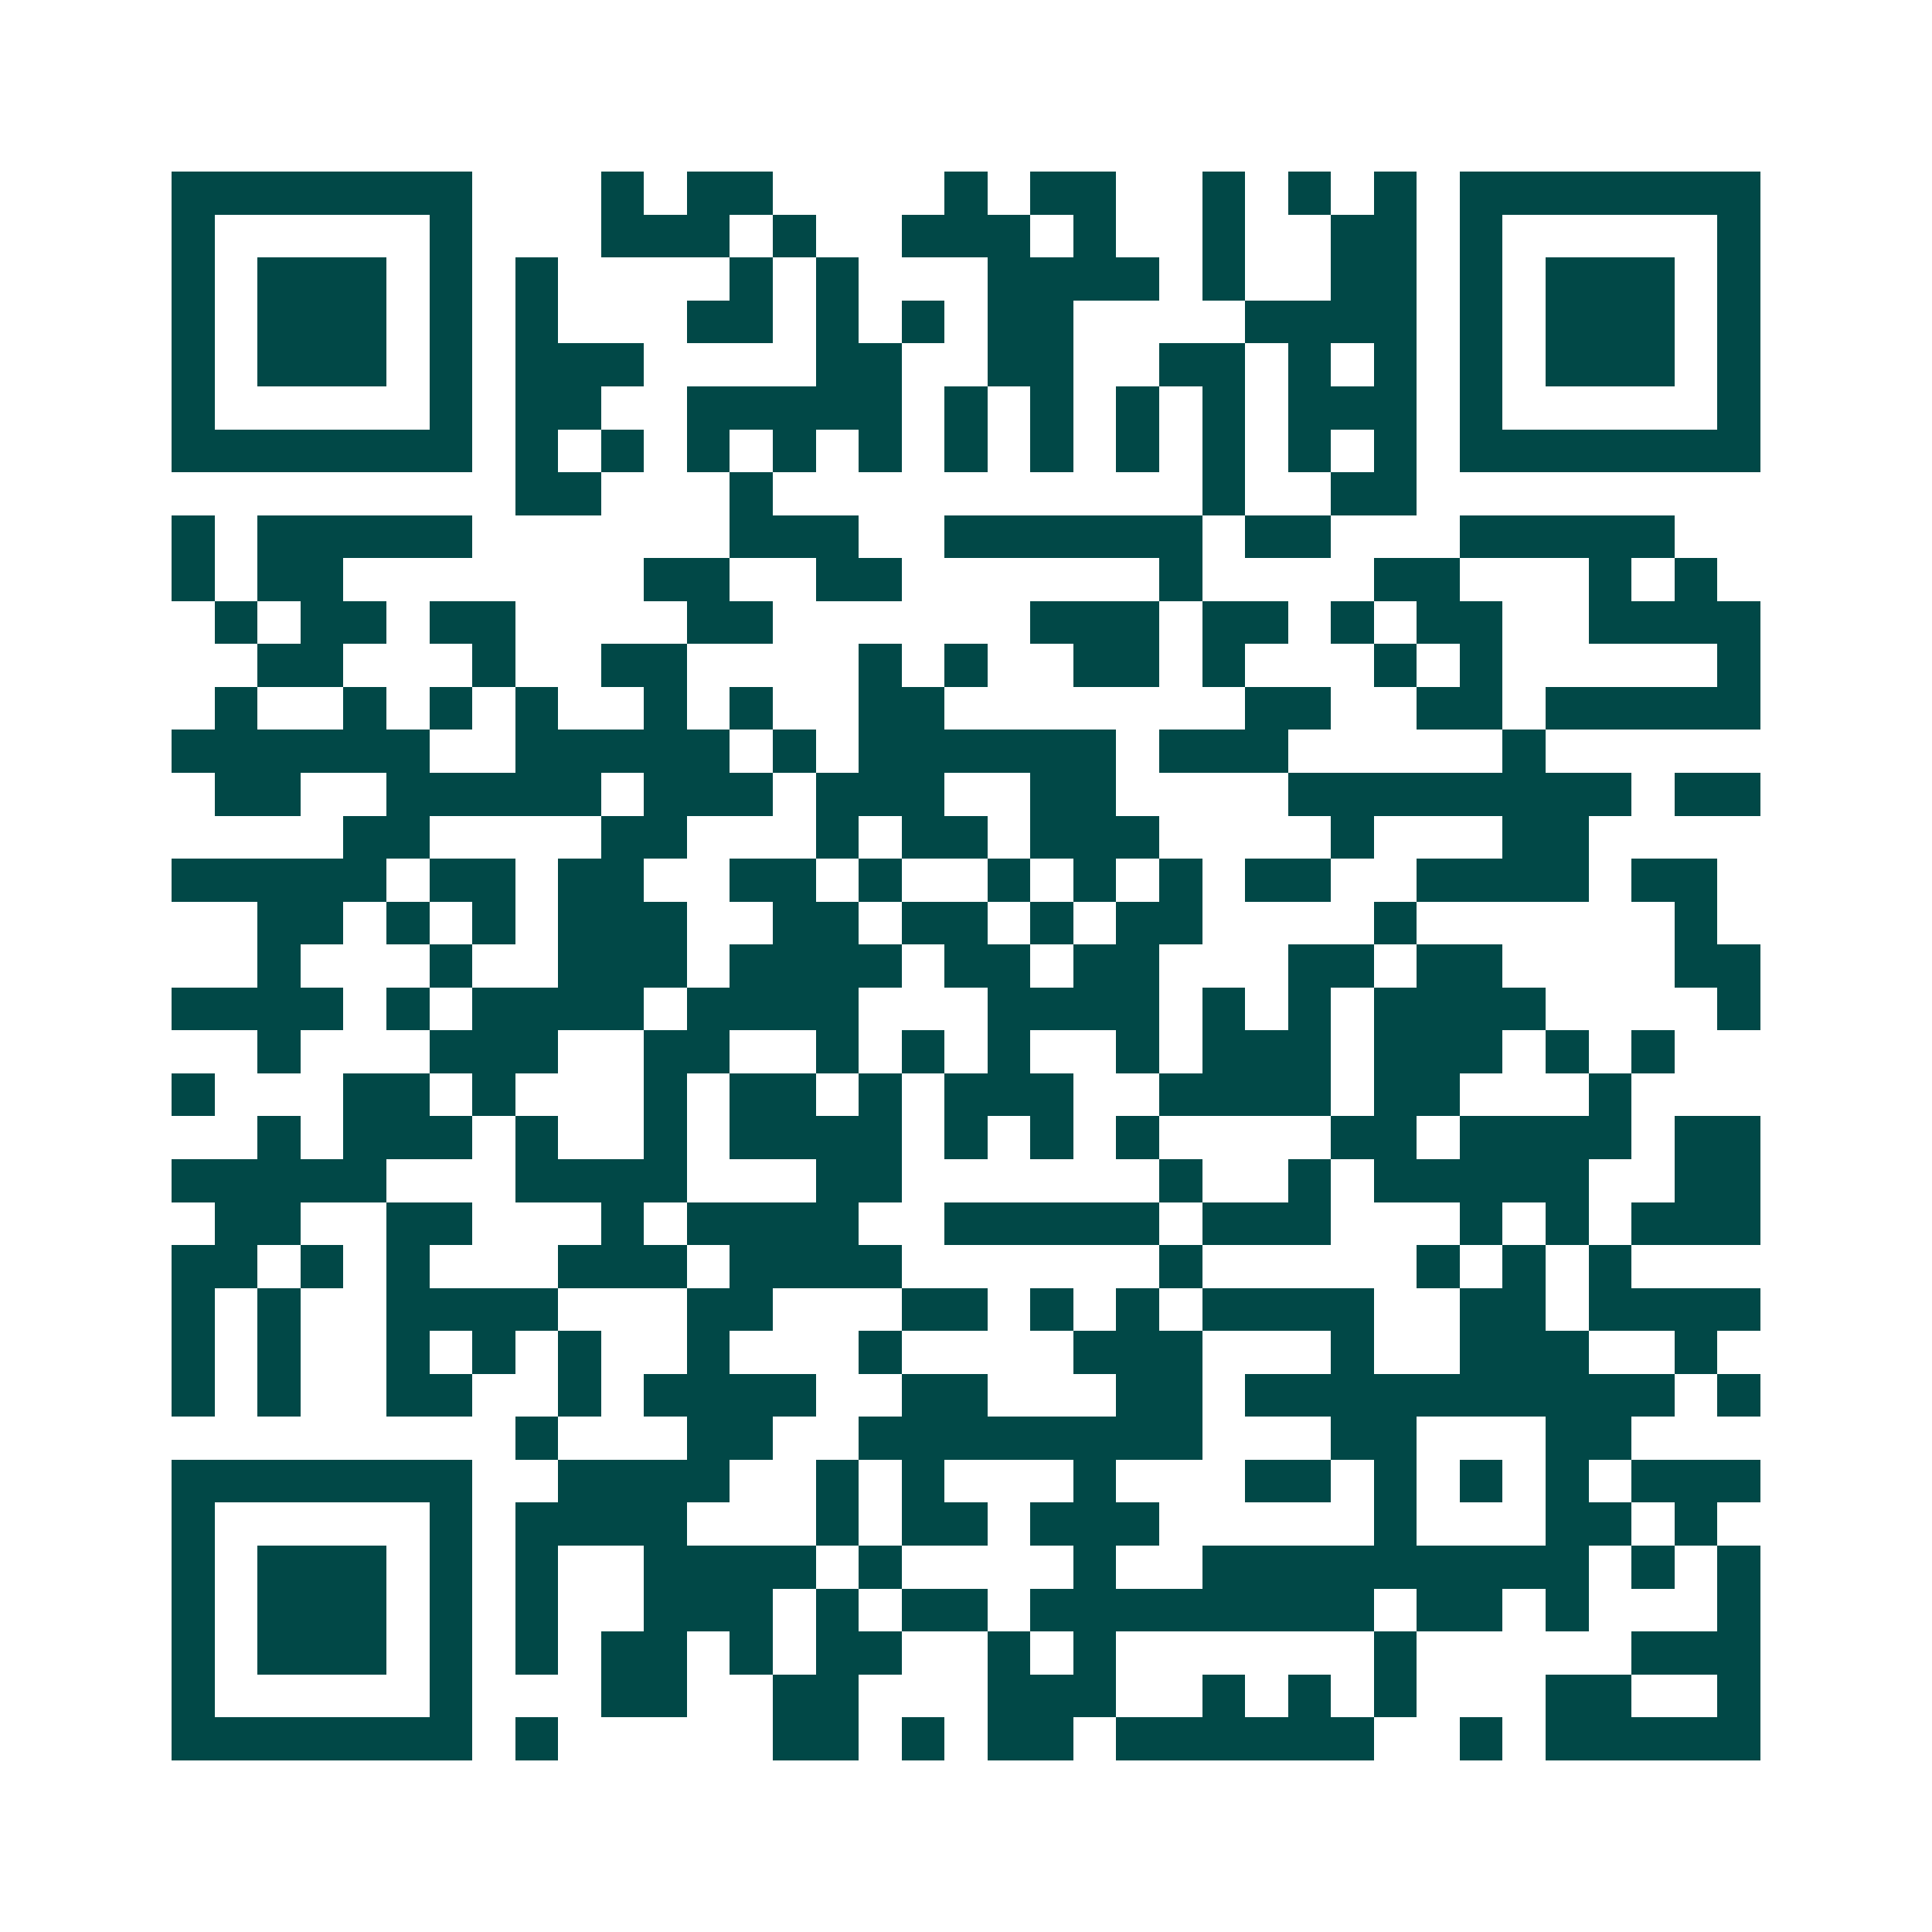 <svg xmlns="http://www.w3.org/2000/svg" width="200" height="200" viewBox="0 0 45 45" shape-rendering="crispEdges"><path fill="#ffffff" d="M0 0h45v45H0z"/><path stroke="#014847" d="M4 4.5h7m3 0h1m1 0h2m4 0h1m1 0h2m2 0h1m1 0h1m1 0h1m1 0h7M4 5.5h1m5 0h1m3 0h3m1 0h1m2 0h3m1 0h1m2 0h1m2 0h2m1 0h1m5 0h1M4 6.5h1m1 0h3m1 0h1m1 0h1m4 0h1m1 0h1m3 0h4m1 0h1m2 0h2m1 0h1m1 0h3m1 0h1M4 7.5h1m1 0h3m1 0h1m1 0h1m3 0h2m1 0h1m1 0h1m1 0h2m4 0h4m1 0h1m1 0h3m1 0h1M4 8.5h1m1 0h3m1 0h1m1 0h3m4 0h2m2 0h2m2 0h2m1 0h1m1 0h1m1 0h1m1 0h3m1 0h1M4 9.5h1m5 0h1m1 0h2m2 0h5m1 0h1m1 0h1m1 0h1m1 0h1m1 0h3m1 0h1m5 0h1M4 10.5h7m1 0h1m1 0h1m1 0h1m1 0h1m1 0h1m1 0h1m1 0h1m1 0h1m1 0h1m1 0h1m1 0h1m1 0h7M12 11.5h2m3 0h1m10 0h1m2 0h2M4 12.5h1m1 0h5m6 0h3m2 0h6m1 0h2m3 0h5M4 13.5h1m1 0h2m7 0h2m2 0h2m6 0h1m4 0h2m3 0h1m1 0h1M5 14.5h1m1 0h2m1 0h2m4 0h2m6 0h3m1 0h2m1 0h1m1 0h2m2 0h4M6 15.5h2m3 0h1m2 0h2m4 0h1m1 0h1m2 0h2m1 0h1m3 0h1m1 0h1m5 0h1M5 16.5h1m2 0h1m1 0h1m1 0h1m2 0h1m1 0h1m2 0h2m7 0h2m2 0h2m1 0h5M4 17.5h6m2 0h5m1 0h1m1 0h6m1 0h3m5 0h1M5 18.5h2m2 0h5m1 0h3m1 0h3m2 0h2m4 0h8m1 0h2M8 19.5h2m4 0h2m3 0h1m1 0h2m1 0h3m4 0h1m3 0h2M4 20.5h5m1 0h2m1 0h2m2 0h2m1 0h1m2 0h1m1 0h1m1 0h1m1 0h2m2 0h4m1 0h2M6 21.5h2m1 0h1m1 0h1m1 0h3m2 0h2m1 0h2m1 0h1m1 0h2m4 0h1m6 0h1M6 22.5h1m3 0h1m2 0h3m1 0h4m1 0h2m1 0h2m3 0h2m1 0h2m4 0h2M4 23.5h4m1 0h1m1 0h4m1 0h4m3 0h4m1 0h1m1 0h1m1 0h4m4 0h1M6 24.5h1m3 0h3m2 0h2m2 0h1m1 0h1m1 0h1m2 0h1m1 0h3m1 0h3m1 0h1m1 0h1M4 25.5h1m3 0h2m1 0h1m3 0h1m1 0h2m1 0h1m1 0h3m2 0h4m1 0h2m3 0h1M6 26.5h1m1 0h3m1 0h1m2 0h1m1 0h4m1 0h1m1 0h1m1 0h1m4 0h2m1 0h4m1 0h2M4 27.5h5m3 0h4m3 0h2m6 0h1m2 0h1m1 0h5m2 0h2M5 28.5h2m2 0h2m3 0h1m1 0h4m2 0h5m1 0h3m3 0h1m1 0h1m1 0h3M4 29.5h2m1 0h1m1 0h1m3 0h3m1 0h4m6 0h1m5 0h1m1 0h1m1 0h1M4 30.5h1m1 0h1m2 0h4m3 0h2m3 0h2m1 0h1m1 0h1m1 0h4m2 0h2m1 0h4M4 31.5h1m1 0h1m2 0h1m1 0h1m1 0h1m2 0h1m3 0h1m4 0h3m3 0h1m2 0h3m2 0h1M4 32.5h1m1 0h1m2 0h2m2 0h1m1 0h4m2 0h2m3 0h2m1 0h10m1 0h1M12 33.5h1m3 0h2m2 0h8m3 0h2m3 0h2M4 34.5h7m2 0h4m2 0h1m1 0h1m3 0h1m3 0h2m1 0h1m1 0h1m1 0h1m1 0h3M4 35.5h1m5 0h1m1 0h4m3 0h1m1 0h2m1 0h3m5 0h1m3 0h2m1 0h1M4 36.5h1m1 0h3m1 0h1m1 0h1m2 0h4m1 0h1m4 0h1m2 0h9m1 0h1m1 0h1M4 37.5h1m1 0h3m1 0h1m1 0h1m2 0h3m1 0h1m1 0h2m1 0h8m1 0h2m1 0h1m3 0h1M4 38.5h1m1 0h3m1 0h1m1 0h1m1 0h2m1 0h1m1 0h2m2 0h1m1 0h1m6 0h1m5 0h3M4 39.5h1m5 0h1m3 0h2m2 0h2m3 0h3m2 0h1m1 0h1m1 0h1m3 0h2m2 0h1M4 40.5h7m1 0h1m5 0h2m1 0h1m1 0h2m1 0h6m2 0h1m1 0h5"/></svg>
